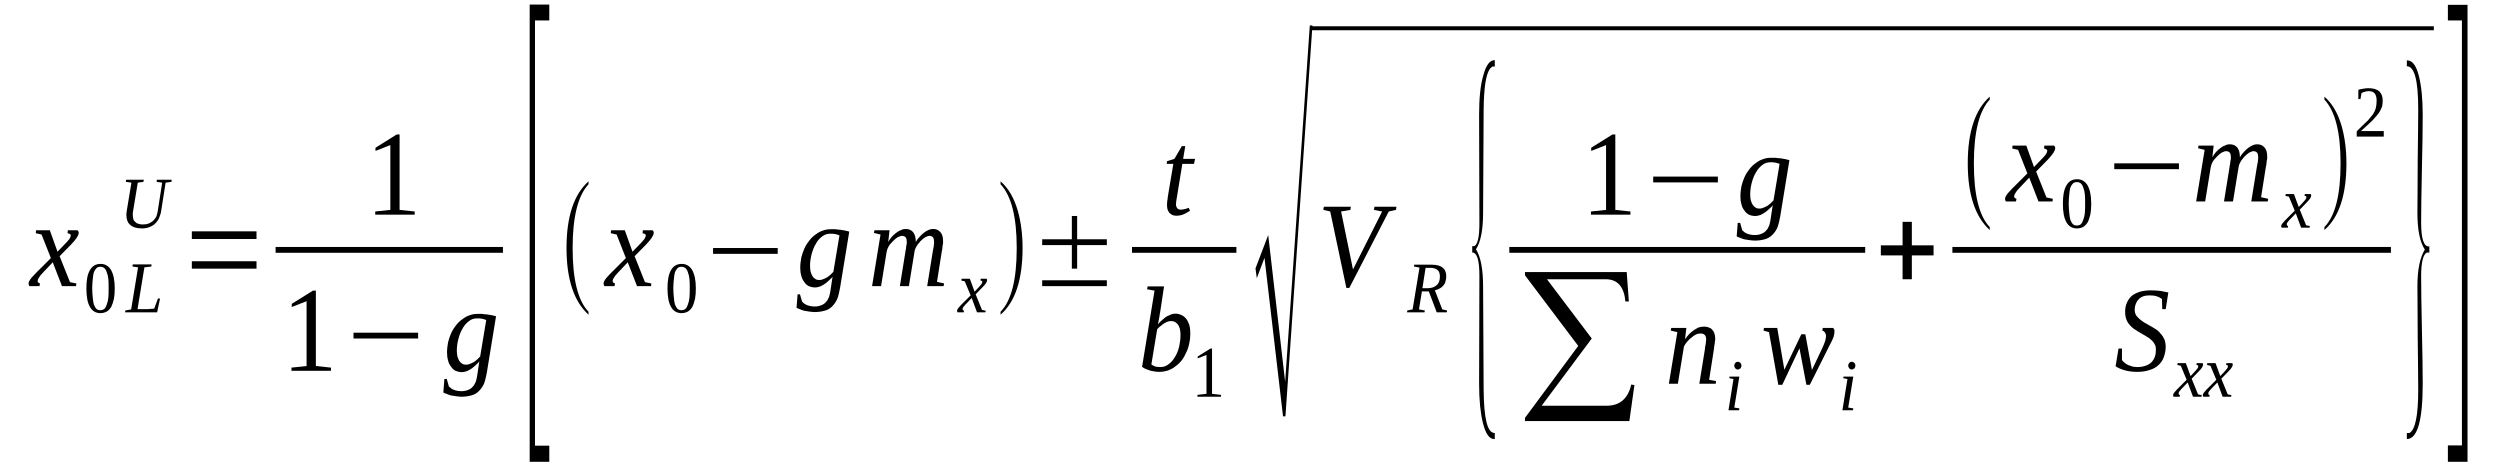 <?xml version='1.0' encoding='UTF-8'?>
<!-- This file was generated by dvisvgm 1.15.1 -->
<svg height='50pt' version='1.1' viewBox='0 -50 267 50' width='267pt' xmlns='http://www.w3.org/2000/svg' xmlns:xlink='http://www.w3.org/1999/xlink'>
<defs>
<clipPath id='clip1'>
<path clip-rule='evenodd' d='M0 -49.992H266.897V-0.028H0V-49.992'/>
</clipPath>
</defs>
<g id='page1'>
<g>
<path clip-path='url(#clip1)' d='M4.641 -20.941C4.527 -20.801 4.414 -20.687 4.328 -20.602C4.246 -20.488 4.188 -20.402 4.16 -20.348C4.102 -20.262 4.074 -20.207 4.047 -20.148C4.047 -20.094 4.02 -20.035 4.02 -19.98C4.02 -19.894 4.047 -19.867 4.102 -19.808C4.133 -19.781 4.188 -19.754 4.273 -19.727L4.215 -19.441H3.141C3.113 -19.473 3.113 -19.5 3.086 -19.555C3.055 -19.586 3.055 -19.64 3.055 -19.727C3.055 -19.781 3.055 -19.84 3.086 -19.894C3.113 -19.98 3.168 -20.066 3.227 -20.148C3.281 -20.234 3.367 -20.348 3.48 -20.461C3.566 -20.574 3.707 -20.687 3.848 -20.855L5.434 -22.437L4.441 -24.953L3.82 -25.094L3.848 -25.406H5.32L6.141 -23.117L6.875 -23.879C7.133 -24.133 7.301 -24.332 7.414 -24.473C7.5 -24.613 7.555 -24.754 7.555 -24.867C7.555 -24.898 7.555 -24.926 7.527 -24.953S7.473 -25.012 7.441 -25.012C7.414 -25.039 7.359 -25.039 7.328 -25.066C7.273 -25.066 7.246 -25.094 7.215 -25.094L7.246 -25.406H8.293C8.32 -25.348 8.348 -25.32 8.375 -25.293C8.406 -25.234 8.406 -25.18 8.406 -25.125C8.406 -24.867 8.152 -24.473 7.613 -23.906L6.367 -22.637L7.473 -19.867L8.152 -19.727L8.121 -19.441H6.621L5.633 -21.988L4.641 -20.941Z' fill-rule='evenodd'/>
<path clip-path='url(#clip1)' d='M12.254 -19.219C12.254 -18.793 12.227 -18.398 12.168 -18.086C12.086 -17.746 12 -17.465 11.887 -17.238C11.746 -17.012 11.602 -16.844 11.406 -16.73C11.207 -16.617 10.98 -16.558 10.727 -16.558C10.215 -16.558 9.848 -16.785 9.594 -17.238C9.34 -17.691 9.227 -18.34 9.227 -19.219C9.227 -20.066 9.34 -20.687 9.594 -21.137C9.848 -21.59 10.215 -21.816 10.754 -21.816C11.234 -21.816 11.602 -21.59 11.859 -21.168C12.113 -20.715 12.254 -20.066 12.254 -19.219ZM11.602 -19.219C11.602 -19.586 11.602 -19.894 11.574 -20.176C11.547 -20.461 11.488 -20.715 11.406 -20.914C11.348 -21.109 11.262 -21.25 11.148 -21.363C11.035 -21.449 10.895 -21.508 10.727 -21.508C10.527 -21.508 10.387 -21.449 10.301 -21.363C10.188 -21.25 10.102 -21.109 10.02 -20.914C9.961 -20.715 9.934 -20.461 9.906 -20.176C9.875 -19.894 9.848 -19.586 9.848 -19.219C9.848 -18.848 9.875 -18.512 9.906 -18.226C9.934 -17.945 9.961 -17.691 10.02 -17.492C10.102 -17.297 10.188 -17.125 10.301 -17.012C10.387 -16.93 10.527 -16.871 10.727 -16.871C10.895 -16.871 11.035 -16.93 11.148 -17.012C11.262 -17.125 11.348 -17.297 11.406 -17.492C11.488 -17.691 11.547 -17.945 11.574 -18.226C11.602 -18.512 11.602 -18.848 11.602 -19.219Z' fill-rule='evenodd'/>
<path clip-path='url(#clip1)' d='M16.16 -21.535L15.422 -21.449L14.688 -16.984H15.422C15.734 -16.984 15.961 -16.984 16.102 -17.012C16.273 -17.012 16.387 -17.039 16.469 -17.039L16.867 -18.113H17.094L16.781 -16.644H13.359L13.387 -16.844L14.008 -16.957L14.746 -21.449L14.148 -21.535L14.18 -21.762H16.188L16.16 -21.535Z' fill-rule='evenodd'/>
<path clip-path='url(#clip1)' d='M17.32 -30.492L16.727 -30.578L16.754 -30.805H18.34L18.309 -30.578L17.688 -30.492L17.207 -27.441C17.18 -27.215 17.094 -26.988 17.008 -26.762C16.922 -26.535 16.781 -26.34 16.613 -26.168C16.469 -26 16.246 -25.859 16.02 -25.773C15.793 -25.66 15.48 -25.605 15.168 -25.605C14.633 -25.605 14.207 -25.715 13.922 -25.973C13.641 -26.195 13.5 -26.562 13.5 -27.015C13.5 -27.074 13.5 -27.129 13.5 -27.215C13.527 -27.301 13.527 -27.355 13.527 -27.414L14.035 -30.492L13.441 -30.578L13.473 -30.805H15.367L15.309 -30.578L14.715 -30.492L14.207 -27.414C14.207 -27.355 14.18 -27.301 14.18 -27.215C14.18 -27.156 14.18 -27.101 14.18 -27.043C14.18 -26.875 14.207 -26.734 14.234 -26.621C14.262 -26.48 14.348 -26.394 14.434 -26.308C14.52 -26.226 14.602 -26.14 14.746 -26.113C14.887 -26.055 15.027 -26.027 15.227 -26.027C15.48 -26.027 15.707 -26.055 15.906 -26.14C16.074 -26.226 16.246 -26.308 16.387 -26.453C16.5 -26.562 16.613 -26.734 16.695 -26.875C16.754 -27.043 16.809 -27.215 16.84 -27.414L17.32 -30.492Z' fill-rule='evenodd'/>
<path clip-path='url(#clip1)' d='M20.488 -21.308V-22.098H27.395V-21.308H20.488ZM20.488 -24.473V-25.293H27.395V-24.473H20.488Z' fill-rule='evenodd'/>
<path clip-path='url(#clip1)' d='M42.676 -27.582L44.289 -27.414V-27.074H40.074V-27.414L41.688 -27.582V-34.504L40.102 -33.883V-34.222L42.363 -35.636H42.676V-27.582Z' fill-rule='evenodd'/>
<path clip-path='url(#clip1)' d='M29.434 -23.625H53.715V-23.003H29.434V-23.625Z' fill-rule='evenodd'/>
<path clip-path='url(#clip1)' d='M33.734 -10.91L35.348 -10.738V-10.398H31.129V-10.738L32.742 -10.91V-17.832L31.16 -17.211V-17.551L33.422 -18.961H33.734V-10.91Z' fill-rule='evenodd'/>
<path clip-path='url(#clip1)' d='M37.754 -13.848V-14.469H44.656V-13.848H37.754Z' fill-rule='evenodd'/>
<path clip-path='url(#clip1)' d='M49.781 -11.051C49.922 -11.051 50.062 -11.078 50.176 -11.133C50.316 -11.191 50.457 -11.246 50.602 -11.332C50.715 -11.418 50.855 -11.5 50.969 -11.613C51.082 -11.726 51.195 -11.84 51.281 -11.926L51.93 -15.824C51.844 -15.855 51.762 -15.883 51.676 -15.91C51.59 -15.937 51.535 -15.937 51.449 -15.969C51.395 -15.969 51.309 -15.969 51.223 -15.996C51.137 -15.996 51.055 -15.996 50.941 -15.996C50.629 -15.996 50.344 -15.91 50.09 -15.711C49.836 -15.515 49.582 -15.261 49.41 -14.922C49.215 -14.609 49.07 -14.242 48.961 -13.82C48.848 -13.394 48.789 -12.973 48.789 -12.547C48.789 -12.32 48.816 -12.125 48.848 -11.953C48.902 -11.758 48.961 -11.613 49.043 -11.473C49.129 -11.332 49.215 -11.246 49.355 -11.164C49.469 -11.078 49.609 -11.051 49.781 -11.051ZM51.195 -11.418C51.137 -11.305 51.023 -11.191 50.883 -11.078C50.742 -10.937 50.602 -10.824 50.43 -10.683C50.262 -10.57 50.09 -10.457 49.895 -10.371C49.723 -10.316 49.523 -10.258 49.328 -10.258C49.07 -10.258 48.848 -10.316 48.648 -10.398C48.449 -10.511 48.281 -10.652 48.168 -10.851C48.023 -11.019 47.91 -11.246 47.855 -11.5C47.77 -11.785 47.742 -12.066 47.742 -12.379C47.742 -12.746 47.797 -13.113 47.855 -13.453C47.941 -13.789 48.055 -14.129 48.195 -14.441C48.336 -14.75 48.508 -15.008 48.703 -15.261C48.902 -15.515 49.129 -15.742 49.383 -15.91C49.637 -16.109 49.895 -16.25 50.176 -16.336C50.457 -16.449 50.742 -16.476 51.055 -16.476C51.195 -16.476 51.336 -16.476 51.508 -16.476C51.676 -16.449 51.844 -16.418 52.016 -16.418C52.184 -16.39 52.355 -16.363 52.523 -16.336C52.695 -16.305 52.836 -16.25 52.977 -16.223L51.988 -10.172C51.902 -9.722 51.816 -9.324 51.676 -8.988C51.535 -8.676 51.336 -8.422 51.137 -8.222C50.91 -7.996 50.656 -7.855 50.344 -7.773C50.035 -7.687 49.695 -7.629 49.297 -7.629C49.07 -7.629 48.875 -7.66 48.676 -7.687C48.477 -7.715 48.309 -7.742 48.137 -7.773C47.969 -7.828 47.797 -7.883 47.684 -7.941C47.543 -7.996 47.43 -8.027 47.348 -8.082L47.461 -9.523H47.715L47.941 -8.73C48.082 -8.59 48.25 -8.449 48.477 -8.363C48.703 -8.281 48.961 -8.222 49.297 -8.222C49.582 -8.222 49.809 -8.281 50.008 -8.363C50.234 -8.449 50.375 -8.562 50.516 -8.73C50.656 -8.875 50.742 -9.07 50.828 -9.269C50.883 -9.469 50.941 -9.691 50.969 -9.918L51.195 -11.418Z' fill-rule='evenodd'/>
<path clip-path='url(#clip1)' d='M56.57 -0.68V-49.512H58.664V-47.816H57.137V-2.402H58.664V-0.68H56.57Z' fill-rule='evenodd'/>
<path clip-path='url(#clip1)' d='M62.855 -16.703V-16.39C61.297 -17.805 60.504 -20.176 60.504 -23.512C60.504 -26.875 61.297 -29.25 62.855 -30.633V-30.324C61.723 -29.109 61.156 -26.82 61.156 -23.512C61.156 -20.148 61.723 -17.887 62.855 -16.703Z' fill-rule='evenodd'/>
<path clip-path='url(#clip1)' d='M66.051 -20.941C65.938 -20.801 65.824 -20.687 65.742 -20.601C65.656 -20.488 65.598 -20.402 65.57 -20.348C65.516 -20.262 65.484 -20.207 65.457 -20.148C65.457 -20.094 65.43 -20.035 65.43 -19.98C65.43 -19.894 65.457 -19.867 65.516 -19.808C65.543 -19.781 65.598 -19.754 65.684 -19.726L65.629 -19.441H64.551C64.523 -19.473 64.523 -19.5 64.496 -19.555C64.469 -19.586 64.469 -19.64 64.469 -19.726C64.469 -19.781 64.469 -19.84 64.496 -19.894C64.523 -19.98 64.582 -20.066 64.637 -20.148C64.695 -20.234 64.777 -20.348 64.891 -20.461C64.977 -20.574 65.117 -20.687 65.262 -20.855L66.844 -22.437L65.856 -24.953L65.231 -25.094L65.262 -25.406H66.731L67.551 -23.117L68.289 -23.879C68.543 -24.133 68.711 -24.332 68.824 -24.473C68.91 -24.613 68.969 -24.754 68.969 -24.867C68.969 -24.898 68.969 -24.926 68.938 -24.953C68.91 -24.98 68.883 -25.012 68.856 -25.012C68.824 -25.039 68.769 -25.039 68.742 -25.066C68.684 -25.066 68.656 -25.094 68.629 -25.094L68.656 -25.406H69.703C69.731 -25.348 69.758 -25.32 69.789 -25.293C69.816 -25.234 69.816 -25.18 69.816 -25.125C69.816 -24.867 69.562 -24.473 69.023 -23.906L67.777 -22.637L68.883 -19.867L69.562 -19.726L69.531 -19.441H68.035L67.043 -21.988L66.051 -20.941Z' fill-rule='evenodd'/>
<path clip-path='url(#clip1)' d='M74.316 -19.219C74.316 -18.793 74.289 -18.398 74.231 -18.086C74.144 -17.746 74.062 -17.465 73.949 -17.238C73.805 -17.012 73.664 -16.844 73.469 -16.73C73.269 -16.617 73.043 -16.558 72.789 -16.558C72.277 -16.558 71.91 -16.785 71.656 -17.238C71.402 -17.691 71.289 -18.34 71.289 -19.219C71.289 -20.066 71.402 -20.687 71.656 -21.137C71.91 -21.59 72.277 -21.816 72.816 -21.816C73.297 -21.816 73.664 -21.59 73.918 -21.168C74.176 -20.715 74.316 -20.066 74.316 -19.219ZM73.664 -19.219C73.664 -19.586 73.664 -19.894 73.637 -20.176C73.609 -20.461 73.551 -20.715 73.469 -20.914C73.41 -21.109 73.324 -21.25 73.211 -21.363C73.098 -21.449 72.957 -21.508 72.789 -21.508C72.59 -21.508 72.449 -21.449 72.363 -21.363C72.25 -21.25 72.164 -21.109 72.082 -20.914C72.023 -20.715 71.996 -20.461 71.969 -20.176C71.938 -19.894 71.91 -19.586 71.91 -19.219C71.91 -18.848 71.938 -18.512 71.969 -18.226C71.996 -17.945 72.023 -17.691 72.082 -17.492C72.164 -17.297 72.25 -17.125 72.363 -17.012C72.449 -16.93 72.59 -16.871 72.789 -16.871C72.957 -16.871 73.098 -16.93 73.211 -17.012C73.324 -17.125 73.41 -17.297 73.469 -17.492C73.551 -17.691 73.609 -17.945 73.637 -18.226C73.664 -18.512 73.664 -18.848 73.664 -19.219Z' fill-rule='evenodd'/>
<path clip-path='url(#clip1)' d='M76.156 -22.89V-23.512H83.059V-22.89H76.156Z' fill-rule='evenodd'/>
<path clip-path='url(#clip1)' d='M87.504 -20.094C87.644 -20.094 87.785 -20.121 87.898 -20.176C88.043 -20.234 88.184 -20.289 88.324 -20.375C88.438 -20.461 88.578 -20.547 88.691 -20.656C88.805 -20.769 88.918 -20.883 89.004 -20.969L89.656 -24.867C89.57 -24.898 89.484 -24.926 89.398 -24.953C89.316 -24.98 89.258 -24.98 89.172 -25.012C89.117 -25.012 89.031 -25.012 88.945 -25.039C88.863 -25.039 88.777 -25.039 88.664 -25.039C88.352 -25.039 88.07 -24.953 87.816 -24.754C87.559 -24.558 87.305 -24.305 87.137 -23.965C86.938 -23.652 86.797 -23.285 86.684 -22.863C86.57 -22.437 86.512 -22.015 86.512 -21.59C86.512 -21.363 86.543 -21.168 86.57 -20.996C86.625 -20.801 86.684 -20.656 86.769 -20.515C86.852 -20.375 86.938 -20.289 87.078 -20.207C87.191 -20.121 87.332 -20.094 87.504 -20.094ZM88.918 -20.461C88.863 -20.348 88.75 -20.234 88.606 -20.121C88.465 -19.98 88.324 -19.867 88.156 -19.726C87.984 -19.613 87.816 -19.5 87.617 -19.414C87.445 -19.359 87.25 -19.301 87.051 -19.301C86.797 -19.301 86.57 -19.359 86.371 -19.441C86.172 -19.555 86.004 -19.699 85.891 -19.894C85.75 -20.066 85.637 -20.289 85.578 -20.547C85.496 -20.828 85.465 -21.109 85.465 -21.422C85.465 -21.789 85.523 -22.156 85.578 -22.496C85.664 -22.836 85.777 -23.172 85.918 -23.484C86.059 -23.797 86.231 -24.051 86.43 -24.305C86.625 -24.558 86.852 -24.785 87.106 -24.953C87.363 -25.152 87.617 -25.293 87.898 -25.379C88.184 -25.492 88.465 -25.519 88.777 -25.519C88.918 -25.519 89.059 -25.519 89.231 -25.519C89.398 -25.492 89.57 -25.461 89.738 -25.461C89.91 -25.433 90.078 -25.406 90.25 -25.379C90.418 -25.348 90.559 -25.293 90.703 -25.265L89.711 -19.219C89.625 -18.765 89.543 -18.367 89.398 -18.031C89.258 -17.719 89.059 -17.465 88.863 -17.265C88.637 -17.039 88.383 -16.898 88.07 -16.816C87.758 -16.73 87.418 -16.672 87.023 -16.672C86.797 -16.672 86.598 -16.703 86.398 -16.73C86.203 -16.758 86.031 -16.785 85.863 -16.816C85.691 -16.871 85.523 -16.93 85.41 -16.984C85.269 -17.039 85.156 -17.07 85.07 -17.125L85.184 -18.566H85.438L85.664 -17.777C85.805 -17.633 85.977 -17.492 86.203 -17.41C86.43 -17.324 86.684 -17.265 87.023 -17.265C87.305 -17.265 87.531 -17.324 87.731 -17.41C87.957 -17.492 88.098 -17.605 88.238 -17.777C88.383 -17.918 88.465 -18.113 88.551 -18.312C88.606 -18.512 88.664 -18.738 88.691 -18.961L88.918 -20.461Z' fill-rule='evenodd'/>
<path clip-path='url(#clip1)' d='M97.805 -24.164C97.918 -24.359 98.059 -24.558 98.231 -24.726C98.371 -24.898 98.539 -25.039 98.684 -25.152C98.852 -25.293 99.023 -25.379 99.164 -25.433C99.332 -25.519 99.504 -25.547 99.672 -25.547C99.984 -25.547 100.238 -25.433 100.437 -25.207C100.637 -24.98 100.719 -24.672 100.719 -24.246C100.719 -24.164 100.719 -24.105 100.719 -24.019C100.691 -23.906 100.691 -23.824 100.664 -23.711C100.664 -23.625 100.637 -23.512 100.637 -23.398C100.605 -23.316 100.605 -23.203 100.578 -23.117L100.07 -19.894L100.832 -19.726L100.777 -19.441H99.023L99.617 -23.117C99.644 -23.23 99.644 -23.316 99.672 -23.426C99.699 -23.512 99.699 -23.625 99.731 -23.711C99.731 -23.824 99.731 -23.906 99.758 -23.992C99.758 -24.051 99.758 -24.133 99.758 -24.191C99.758 -24.359 99.731 -24.531 99.644 -24.644C99.559 -24.754 99.418 -24.812 99.25 -24.812C99.164 -24.812 99.078 -24.785 98.965 -24.726C98.852 -24.699 98.738 -24.613 98.625 -24.531C98.512 -24.445 98.398 -24.332 98.285 -24.219C98.199 -24.105 98.086 -23.992 98.004 -23.879C97.918 -23.738 97.832 -23.625 97.777 -23.484C97.719 -23.344 97.664 -23.203 97.664 -23.09L97.07 -19.441H96.106L96.699 -23.117C96.699 -23.23 96.731 -23.316 96.758 -23.426C96.758 -23.512 96.785 -23.625 96.785 -23.711C96.812 -23.824 96.812 -23.906 96.844 -23.992C96.844 -24.051 96.844 -24.133 96.844 -24.191C96.844 -24.359 96.812 -24.531 96.731 -24.644C96.644 -24.754 96.504 -24.812 96.305 -24.812C96.219 -24.812 96.137 -24.785 96.023 -24.726C95.91 -24.699 95.797 -24.613 95.684 -24.531C95.57 -24.445 95.457 -24.332 95.344 -24.219C95.231 -24.105 95.144 -23.992 95.031 -23.879C94.945 -23.738 94.863 -23.625 94.805 -23.484C94.75 -23.344 94.719 -23.203 94.691 -23.09L94.098 -19.441H93.137L94.039 -24.953L93.332 -25.125L93.391 -25.406H95.004L94.863 -24.164C94.977 -24.359 95.117 -24.558 95.258 -24.726C95.426 -24.898 95.57 -25.039 95.738 -25.152C95.91 -25.293 96.078 -25.379 96.25 -25.433C96.391 -25.519 96.559 -25.547 96.731 -25.547C97.07 -25.547 97.324 -25.433 97.523 -25.207C97.719 -24.953 97.805 -24.613 97.805 -24.164Z' fill-rule='evenodd'/>
<path clip-path='url(#clip1)' d='M103.184 -17.551C103.098 -17.465 103.039 -17.406 102.984 -17.324C102.926 -17.265 102.898 -17.238 102.871 -17.183C102.844 -17.125 102.812 -17.098 102.812 -17.07C102.812 -17.039 102.812 -16.984 102.812 -16.957C102.812 -16.93 102.812 -16.898 102.844 -16.871C102.871 -16.844 102.898 -16.844 102.957 -16.816L102.926 -16.644H102.277C102.246 -16.644 102.246 -16.672 102.246 -16.703C102.219 -16.73 102.219 -16.758 102.219 -16.816C102.219 -16.844 102.219 -16.871 102.246 -16.93C102.246 -16.957 102.277 -17.012 102.332 -17.07C102.359 -17.125 102.418 -17.183 102.473 -17.238C102.531 -17.324 102.617 -17.406 102.699 -17.492L103.664 -18.453L103.039 -19.953L102.672 -20.035L102.699 -20.234H103.578L104.086 -18.848L104.512 -19.301C104.652 -19.473 104.766 -19.586 104.824 -19.668C104.879 -19.754 104.906 -19.84 104.906 -19.894C104.906 -19.922 104.906 -19.953 104.906 -19.953C104.879 -19.98 104.879 -19.98 104.852 -20.008C104.824 -20.008 104.793 -20.008 104.766 -20.035C104.766 -20.035 104.738 -20.035 104.711 -20.035L104.738 -20.234H105.359C105.391 -20.207 105.391 -20.176 105.418 -20.148C105.418 -20.121 105.418 -20.094 105.418 -20.066C105.418 -19.894 105.277 -19.668 104.937 -19.328L104.199 -18.566L104.879 -16.898L105.277 -16.816L105.246 -16.644H104.344L103.777 -18.172L103.184 -17.551Z' fill-rule='evenodd'/>
<path clip-path='url(#clip1)' d='M106.859 -16.703C108.02 -17.887 108.586 -20.148 108.586 -23.512C108.586 -26.82 108.02 -29.078 106.859 -30.324V-30.633C107.711 -29.898 108.332 -28.824 108.73 -27.383C109.039 -26.254 109.211 -24.953 109.211 -23.512C109.211 -20.121 108.418 -17.746 106.859 -16.39V-16.703Z' fill-rule='evenodd'/>
<path clip-path='url(#clip1)' d='M111.305 -19.441V-20.066H118.211V-19.441H111.305ZM114.473 -21.308V-23.824H111.305V-24.445H114.473V-26.933H115.039V-24.445H118.211V-23.824H115.039V-21.308H114.473Z' fill-rule='evenodd'/>
<path clip-path='url(#clip1)' d='M125.594 -28.176C125.594 -28.004 125.652 -27.863 125.738 -27.75C125.82 -27.668 125.934 -27.609 126.078 -27.609C126.246 -27.609 126.387 -27.637 126.531 -27.668C126.672 -27.695 126.813 -27.75 126.953 -27.808L127.094 -27.496C126.898 -27.355 126.672 -27.242 126.445 -27.129C126.191 -27.015 125.934 -26.961 125.625 -26.961C125.453 -26.961 125.312 -26.988 125.199 -27.043C125.086 -27.101 124.973 -27.187 124.887 -27.269C124.805 -27.383 124.746 -27.496 124.691 -27.637C124.66 -27.781 124.633 -27.949 124.633 -28.117C124.633 -28.23 124.66 -28.375 124.66 -28.515C124.691 -28.683 124.719 -28.824 124.719 -28.965L125.312 -32.5H124.605L124.633 -32.781L125.426 -33.035L126.219 -34.39H126.586L126.359 -33.035H127.633L127.52 -32.5H126.273L125.707 -29.023C125.68 -28.851 125.652 -28.683 125.625 -28.543C125.625 -28.402 125.594 -28.289 125.594 -28.176Z' fill-rule='evenodd'/>
<path clip-path='url(#clip1)' d='M120.898 -23.625H132.047V-23.003H120.898V-23.625Z' fill-rule='evenodd'/>
<path clip-path='url(#clip1)' d='M123.305 -18.961L122.512 -19.105L122.566 -19.414H124.32L123.898 -16.617C123.867 -16.531 123.867 -16.418 123.84 -16.305C123.84 -16.191 123.812 -16.109 123.785 -15.996C123.758 -15.883 123.758 -15.769 123.727 -15.656C123.699 -15.543 123.672 -15.457 123.672 -15.375C123.812 -15.543 123.953 -15.683 124.125 -15.824C124.266 -15.969 124.434 -16.078 124.578 -16.191C124.746 -16.277 124.918 -16.363 125.059 -16.418C125.227 -16.476 125.367 -16.504 125.539 -16.504C125.766 -16.504 125.965 -16.449 126.16 -16.363C126.359 -16.277 126.531 -16.137 126.672 -15.969C126.812 -15.797 126.926 -15.57 127.012 -15.316C127.094 -15.035 127.125 -14.75 127.125 -14.383C127.125 -14.047 127.094 -13.68 127.012 -13.34C126.953 -13 126.84 -12.66 126.699 -12.379C126.559 -12.066 126.418 -11.785 126.219 -11.531C126.02 -11.277 125.793 -11.051 125.539 -10.879C125.312 -10.683 125.031 -10.543 124.746 -10.43C124.465 -10.344 124.152 -10.285 123.84 -10.285C123.699 -10.285 123.531 -10.285 123.387 -10.316C123.219 -10.344 123.047 -10.371 122.906 -10.398C122.738 -10.457 122.566 -10.511 122.426 -10.57C122.258 -10.625 122.113 -10.711 121.973 -10.824L123.305 -18.961ZM122.965 -11.078C123.078 -10.992 123.219 -10.91 123.387 -10.851C123.531 -10.824 123.699 -10.797 123.898 -10.797C124.238 -10.797 124.52 -10.879 124.773 -11.078C125.059 -11.277 125.285 -11.531 125.48 -11.871C125.68 -12.18 125.82 -12.547 125.934 -12.973C126.02 -13.367 126.078 -13.789 126.078 -14.242C126.078 -14.695 125.992 -15.062 125.82 -15.316C125.625 -15.57 125.398 -15.711 125.086 -15.711C124.973 -15.711 124.832 -15.683 124.719 -15.656C124.578 -15.598 124.465 -15.543 124.32 -15.457C124.207 -15.375 124.066 -15.289 123.953 -15.176C123.812 -15.09 123.699 -14.949 123.586 -14.836L122.965 -11.078Z' fill-rule='evenodd'/>
<path clip-path='url(#clip1)' d='M129.445 -7.941L130.406 -7.828V-7.629H127.887V-7.828L128.852 -7.941V-12.094L127.914 -11.726V-11.926L129.273 -12.773H129.445V-7.941Z' fill-rule='evenodd'/>
<path clip-path='url(#clip1)' d='M137.027 -5.539L135.047 -22.465L134.227 -20.289L134.086 -21.336L135.445 -24.898L137.254 -9.211L139.887 -47.277H140.168L137.285 -5.539H137.027Z' fill-rule='evenodd'/>
<path clip-path='url(#clip1)' d='M140.059 -47.194H259.933V-46.77H140.059V-47.194Z' fill-rule='evenodd'/>
<path clip-path='url(#clip1)' d='M149.141 -27.922L149.086 -27.582L148.32 -27.414L144.105 -19.246H143.793L142.066 -27.414L141.332 -27.582L141.387 -27.922H144.273L144.219 -27.582L143.227 -27.414L144.5 -21.223L147.613 -27.414L146.734 -27.582L146.793 -27.922H149.141Z' fill-rule='evenodd'/>
<path clip-path='url(#clip1)' d='M151.859 -18.879L151.547 -16.957L152.168 -16.844L152.141 -16.644H150.273L150.301 -16.844L150.867 -16.957L151.602 -21.422L151.008 -21.535L151.035 -21.73H152.906C153.188 -21.73 153.414 -21.703 153.613 -21.648C153.809 -21.59 153.98 -21.508 154.094 -21.394C154.234 -21.281 154.32 -21.168 154.375 -20.996C154.434 -20.855 154.461 -20.687 154.461 -20.488C154.461 -20.289 154.434 -20.094 154.375 -19.953C154.348 -19.781 154.262 -19.64 154.148 -19.5C154.035 -19.387 153.922 -19.273 153.754 -19.187C153.613 -19.105 153.441 -19.047 153.246 -18.992L154.035 -16.957L154.547 -16.844L154.52 -16.644H153.441L152.594 -18.879H151.859ZM152.453 -19.219C152.648 -19.219 152.848 -19.246 153.02 -19.301C153.188 -19.359 153.328 -19.441 153.441 -19.555C153.555 -19.64 153.641 -19.781 153.699 -19.922C153.754 -20.094 153.781 -20.262 153.781 -20.488C153.781 -20.769 153.699 -21.027 153.527 -21.168C153.359 -21.308 153.102 -21.394 152.793 -21.394H152.254L151.914 -19.219H152.453Z' fill-rule='evenodd'/>
<path clip-path='url(#clip1)' d='M159.641 -3.109H159.582C159.047 -3.109 158.648 -3.703 158.367 -4.859C158.113 -5.879 157.969 -7.262 157.969 -9.015L158 -20.574C158 -22.211 157.746 -23.031 157.234 -23.031V-23.711H157.461C157.828 -23.906 158 -24.726 158 -26.168L157.969 -37.754C157.969 -39.535 158.113 -40.922 158.422 -41.965C158.707 -43.039 159.102 -43.578 159.641 -43.578V-42.898H159.387L159.16 -42.699C158.707 -42.137 158.48 -40.695 158.453 -38.32L158.395 -27.301C158.395 -25.461 158.141 -24.164 157.633 -23.371C158.141 -22.578 158.395 -21.25 158.395 -19.387L158.453 -8.394C158.48 -5.312 158.848 -3.758 159.613 -3.758C159.641 -3.758 159.641 -3.758 159.641 -3.758V-3.109Z' fill-rule='evenodd'/>
<path clip-path='url(#clip1)' d='M172.516 -27.582L174.129 -27.414V-27.074H169.914V-27.414L171.527 -27.582V-34.504L169.941 -33.883V-34.222L172.207 -35.636H172.516V-27.582Z' fill-rule='evenodd'/>
<path clip-path='url(#clip1)' d='M176.562 -30.519V-31.14H183.469V-30.519H176.562Z' fill-rule='evenodd'/>
<path clip-path='url(#clip1)' d='M187.91 -27.723C188.055 -27.723 188.195 -27.75 188.309 -27.808C188.449 -27.863 188.59 -27.922 188.734 -28.004C188.848 -28.09 188.988 -28.176 189.102 -28.289C189.215 -28.402 189.328 -28.515 189.41 -28.598L190.062 -32.5C189.977 -32.527 189.895 -32.554 189.809 -32.582C189.723 -32.613 189.668 -32.613 189.582 -32.64C189.523 -32.64 189.441 -32.64 189.355 -32.668C189.27 -32.668 189.184 -32.668 189.074 -32.668C188.762 -32.668 188.477 -32.582 188.223 -32.386C187.969 -32.187 187.715 -31.933 187.543 -31.594C187.348 -31.285 187.203 -30.918 187.09 -30.492C186.977 -30.07 186.922 -29.644 186.922 -29.223C186.922 -28.996 186.949 -28.797 186.977 -28.629C187.035 -28.43 187.09 -28.289 187.176 -28.148C187.262 -28.004 187.348 -27.922 187.488 -27.836C187.602 -27.75 187.742 -27.723 187.91 -27.723ZM189.328 -28.09C189.27 -27.976 189.156 -27.863 189.016 -27.75C188.875 -27.609 188.734 -27.496 188.562 -27.355C188.395 -27.242 188.223 -27.129 188.023 -27.043C187.855 -26.988 187.656 -26.933 187.461 -26.933C187.203 -26.933 186.977 -26.988 186.781 -27.074C186.582 -27.187 186.414 -27.328 186.301 -27.523C186.156 -27.695 186.043 -27.922 185.988 -28.176C185.902 -28.457 185.875 -28.742 185.875 -29.051C185.875 -29.418 185.93 -29.785 185.988 -30.125C186.074 -30.465 186.187 -30.805 186.328 -31.113C186.469 -31.426 186.637 -31.68 186.836 -31.933C187.035 -32.187 187.262 -32.414 187.516 -32.582C187.77 -32.781 188.023 -32.922 188.309 -33.008C188.59 -33.121 188.875 -33.148 189.184 -33.148C189.328 -33.148 189.469 -33.148 189.637 -33.148C189.809 -33.121 189.977 -33.094 190.148 -33.094C190.316 -33.062 190.488 -33.035 190.656 -33.008C190.828 -32.98 190.969 -32.922 191.109 -32.894L190.121 -26.848C190.035 -26.394 189.949 -26 189.809 -25.66C189.668 -25.348 189.469 -25.094 189.27 -24.898C189.043 -24.672 188.789 -24.531 188.477 -24.445C188.168 -24.359 187.828 -24.305 187.43 -24.305C187.203 -24.305 187.008 -24.332 186.809 -24.359C186.609 -24.387 186.441 -24.418 186.27 -24.445C186.102 -24.5 185.93 -24.558 185.816 -24.613C185.676 -24.672 185.562 -24.699 185.477 -24.754L185.59 -26.195H185.848L186.074 -25.406C186.215 -25.265 186.383 -25.125 186.609 -25.039C186.836 -24.953 187.09 -24.898 187.43 -24.898C187.715 -24.898 187.941 -24.953 188.137 -25.039C188.363 -25.125 188.508 -25.234 188.648 -25.406C188.789 -25.547 188.875 -25.746 188.961 -25.941C189.016 -26.14 189.074 -26.367 189.102 -26.594L189.328 -28.09Z' fill-rule='evenodd'/>
<path clip-path='url(#clip1)' d='M161.195 -23.625H199.203V-23.003H161.195V-23.625Z' fill-rule='evenodd'/>
<path clip-path='url(#clip1)' d='M174.016 -5.031H162.867V-5.371L168.555 -13.055L162.867 -20.601V-20.941H173.734L173.961 -17.805H173.594C173.449 -19.387 172.742 -20.176 171.496 -20.176H165.215L170 -13.848L164.648 -6.668H171.582C172.969 -6.668 173.875 -7.402 174.215 -8.93L174.555 -8.875L174.016 -5.031Z' fill-rule='evenodd'/>
<path clip-path='url(#clip1)' d='M182.223 -13.734C182.223 -13.934 182.168 -14.101 182.082 -14.215C181.969 -14.328 181.828 -14.383 181.629 -14.383C181.461 -14.383 181.289 -14.355 181.121 -14.269C180.949 -14.187 180.781 -14.074 180.641 -13.934C180.469 -13.82 180.328 -13.648 180.188 -13.508C180.043 -13.34 179.93 -13.168 179.848 -13L179.195 -9.015H178.234L179.141 -14.527L178.43 -14.695L178.488 -14.976H180.102L179.961 -13.762C180.102 -13.961 180.242 -14.16 180.414 -14.328C180.582 -14.496 180.754 -14.64 180.922 -14.75C181.09 -14.863 181.262 -14.949 181.43 -15.035C181.629 -15.09 181.801 -15.117 181.996 -15.117C182.168 -15.117 182.336 -15.09 182.477 -15.035C182.621 -14.976 182.762 -14.922 182.848 -14.808C182.961 -14.695 183.043 -14.555 183.102 -14.383C183.156 -14.215 183.188 -14.015 183.188 -13.789C183.188 -13.734 183.188 -13.68 183.156 -13.566C183.156 -13.48 183.129 -13.394 183.129 -13.308C183.102 -13.199 183.102 -13.086 183.074 -12.973C183.074 -12.887 183.043 -12.773 183.043 -12.687L182.535 -9.437L183.27 -9.297L183.242 -9.015H181.488L182.082 -12.687C182.082 -12.801 182.109 -12.887 182.109 -13C182.141 -13.086 182.168 -13.199 182.168 -13.281C182.195 -13.367 182.195 -13.48 182.195 -13.535C182.195 -13.621 182.223 -13.707 182.223 -13.734Z' fill-rule='evenodd'/>
<path clip-path='url(#clip1)' d='M185.223 -6.472L185.762 -6.387L185.734 -6.187H184.602L185.137 -9.523L184.687 -9.609L184.715 -9.777H185.762L185.223 -6.472ZM185.988 -10.965C185.988 -10.91 185.961 -10.851 185.961 -10.797C185.93 -10.738 185.902 -10.711 185.875 -10.652C185.816 -10.625 185.789 -10.598 185.734 -10.57C185.703 -10.539 185.648 -10.539 185.59 -10.539C185.535 -10.539 185.508 -10.539 185.449 -10.57C185.395 -10.598 185.363 -10.625 185.336 -10.652C185.309 -10.711 185.281 -10.738 185.25 -10.797C185.223 -10.851 185.223 -10.91 185.223 -10.965S185.223 -11.051 185.25 -11.105C185.281 -11.164 185.309 -11.219 185.336 -11.246C185.363 -11.277 185.395 -11.305 185.449 -11.332C185.508 -11.359 185.535 -11.359 185.59 -11.359C185.648 -11.359 185.703 -11.359 185.734 -11.332C185.789 -11.305 185.816 -11.277 185.875 -11.246C185.902 -11.219 185.93 -11.164 185.961 -11.105C185.961 -11.051 185.988 -11.019 185.988 -10.965Z' fill-rule='evenodd'/>
<path clip-path='url(#clip1)' d='M193.289 -8.902H192.922L192.184 -12.801L190.348 -8.902H189.922L188.93 -14.527L188.336 -14.695L188.395 -14.976H189.809L190.57 -10.512L192.383 -14.301H192.809L193.516 -10.484L194.676 -12.941C194.789 -13.199 194.875 -13.422 194.93 -13.594C194.988 -13.789 195.016 -13.961 195.016 -14.129C195.016 -14.301 194.957 -14.414 194.902 -14.496C194.816 -14.609 194.73 -14.668 194.617 -14.695L194.676 -14.976H195.781C195.809 -14.949 195.836 -14.894 195.895 -14.808C195.922 -14.75 195.922 -14.668 195.922 -14.582C195.922 -14.441 195.895 -14.269 195.836 -14.047C195.75 -13.82 195.637 -13.535 195.441 -13.199L193.289 -8.902Z' fill-rule='evenodd'/>
<path clip-path='url(#clip1)' d='M197.391 -6.472L197.93 -6.387L197.902 -6.187H196.77L197.309 -9.523L196.855 -9.609L196.883 -9.777H197.93L197.391 -6.472ZM198.156 -10.965C198.156 -10.91 198.129 -10.851 198.129 -10.797C198.102 -10.738 198.07 -10.711 198.043 -10.652C197.988 -10.625 197.957 -10.598 197.902 -10.57C197.875 -10.539 197.816 -10.539 197.762 -10.539C197.703 -10.539 197.676 -10.539 197.617 -10.57C197.562 -10.598 197.535 -10.625 197.504 -10.652C197.477 -10.711 197.449 -10.738 197.422 -10.797C197.391 -10.851 197.391 -10.91 197.391 -10.965S197.391 -11.051 197.422 -11.105C197.449 -11.164 197.477 -11.219 197.504 -11.246C197.535 -11.277 197.562 -11.305 197.617 -11.332C197.676 -11.359 197.703 -11.359 197.762 -11.359C197.816 -11.359 197.875 -11.359 197.902 -11.332C197.957 -11.305 197.988 -11.277 198.043 -11.246C198.07 -11.219 198.102 -11.164 198.129 -11.105C198.129 -11.051 198.156 -11.019 198.156 -10.965Z' fill-rule='evenodd'/>
<path clip-path='url(#clip1)' d='M203.195 -20.176V-22.723H200.875V-23.797H203.195V-26.308H204.184V-23.797H206.504V-22.723H204.184V-20.176H203.195Z' fill-rule='evenodd'/>
<path clip-path='url(#clip1)' d='M212.504 -25.746V-25.433C210.949 -26.848 210.156 -29.223 210.156 -32.554C210.156 -35.918 210.949 -38.293 212.504 -39.676V-39.367C211.371 -38.152 210.809 -35.863 210.809 -32.554C210.809 -29.191 211.371 -26.933 212.504 -25.746Z' fill-rule='evenodd'/>
<path clip-path='url(#clip1)' d='M215.73 -29.984C215.617 -29.844 215.504 -29.73 215.418 -29.644C215.336 -29.531 215.277 -29.445 215.25 -29.39C215.191 -29.305 215.164 -29.25 215.137 -29.191C215.137 -29.137 215.109 -29.078 215.109 -29.023C215.109 -28.937 215.137 -28.91 215.191 -28.851C215.223 -28.824 215.277 -28.797 215.363 -28.769L215.305 -28.484H214.23C214.203 -28.515 214.203 -28.543 214.176 -28.598C214.145 -28.629 214.145 -28.683 214.145 -28.769C214.145 -28.824 214.145 -28.883 214.176 -28.937C214.203 -29.023 214.258 -29.109 214.316 -29.191C214.371 -29.277 214.457 -29.39 214.57 -29.504C214.656 -29.617 214.797 -29.73 214.938 -29.898L216.523 -31.48L215.531 -33.996L214.91 -34.137L214.938 -34.449H216.41L217.23 -32.16L217.965 -32.922C218.223 -33.176 218.391 -33.375 218.504 -33.516C218.59 -33.656 218.645 -33.801 218.645 -33.91C218.645 -33.941 218.645 -33.969 218.617 -33.996C218.59 -34.023 218.563 -34.054 218.531 -34.054C218.504 -34.082 218.449 -34.082 218.418 -34.109C218.363 -34.109 218.336 -34.137 218.305 -34.137L218.336 -34.449H219.383C219.41 -34.391 219.437 -34.363 219.465 -34.336C219.496 -34.281 219.496 -34.222 219.496 -34.168C219.496 -33.91 219.238 -33.516 218.703 -32.949L217.457 -31.68L218.563 -28.91L219.238 -28.769L219.211 -28.484H217.711L216.723 -31.031L215.73 -29.984Z' fill-rule='evenodd'/>
<path clip-path='url(#clip1)' d='M223.344 -28.262C223.344 -27.836 223.316 -27.441 223.258 -27.129C223.172 -26.789 223.09 -26.508 222.977 -26.281C222.836 -26.055 222.691 -25.887 222.496 -25.773C222.297 -25.66 222.07 -25.605 221.816 -25.605C221.305 -25.605 220.938 -25.828 220.684 -26.281C220.43 -26.734 220.316 -27.383 220.316 -28.262C220.316 -29.109 220.43 -29.73 220.684 -30.183C220.938 -30.633 221.305 -30.859 221.844 -30.859C222.324 -30.859 222.691 -30.633 222.949 -30.211C223.203 -29.758 223.344 -29.109 223.344 -28.262ZM222.691 -28.262C222.691 -28.629 222.691 -28.937 222.664 -29.223C222.637 -29.504 222.578 -29.758 222.496 -29.957C222.437 -30.152 222.352 -30.293 222.238 -30.406C222.125 -30.492 221.984 -30.551 221.816 -30.551C221.617 -30.551 221.477 -30.492 221.391 -30.406C221.277 -30.293 221.191 -30.152 221.109 -29.957C221.051 -29.758 221.023 -29.504 220.996 -29.223C220.965 -28.937 220.938 -28.629 220.938 -28.262C220.938 -27.894 220.965 -27.555 220.996 -27.269C221.023 -26.988 221.051 -26.734 221.109 -26.535C221.191 -26.34 221.277 -26.168 221.391 -26.055C221.477 -25.973 221.617 -25.914 221.816 -25.914C221.984 -25.914 222.125 -25.973 222.238 -26.055C222.352 -26.168 222.437 -26.34 222.496 -26.535C222.578 -26.734 222.637 -26.988 222.664 -27.269C222.691 -27.555 222.691 -27.894 222.691 -28.262Z' fill-rule='evenodd'/>
<path clip-path='url(#clip1)' d='M225.805 -31.933V-32.554H232.711V-31.933H225.805Z' fill-rule='evenodd'/>
<path clip-path='url(#clip1)' d='M239.219 -33.207C239.332 -33.402 239.477 -33.601 239.645 -33.769C239.785 -33.941 239.957 -34.082 240.098 -34.195C240.266 -34.336 240.437 -34.422 240.578 -34.476C240.75 -34.562 240.918 -34.59 241.086 -34.59C241.398 -34.59 241.652 -34.476 241.852 -34.25C242.051 -34.023 242.137 -33.715 242.137 -33.289C242.137 -33.207 242.137 -33.148 242.137 -33.062C242.105 -32.949 242.105 -32.867 242.078 -32.754C242.078 -32.668 242.051 -32.554 242.051 -32.441C242.023 -32.359 242.023 -32.246 241.992 -32.16L241.484 -28.937L242.246 -28.769L242.191 -28.484H240.437L241.031 -32.16C241.059 -32.273 241.059 -32.359 241.086 -32.472C241.117 -32.554 241.117 -32.668 241.145 -32.754C241.145 -32.867 241.145 -32.949 241.172 -33.035C241.172 -33.094 241.172 -33.176 241.172 -33.234C241.172 -33.402 241.145 -33.574 241.059 -33.687C240.973 -33.801 240.832 -33.855 240.664 -33.855C240.578 -33.855 240.492 -33.828 240.379 -33.769C240.266 -33.742 240.152 -33.656 240.039 -33.574C239.926 -33.488 239.812 -33.375 239.699 -33.262C239.617 -33.148 239.504 -33.035 239.418 -32.922C239.332 -32.781 239.25 -32.668 239.191 -32.527C239.137 -32.387 239.078 -32.246 239.078 -32.133L238.484 -28.484H237.523L238.117 -32.16C238.117 -32.273 238.145 -32.359 238.172 -32.472C238.172 -32.554 238.199 -32.668 238.199 -32.754C238.23 -32.867 238.23 -32.949 238.258 -33.035C238.258 -33.094 238.258 -33.176 238.258 -33.234C238.258 -33.402 238.23 -33.574 238.145 -33.687C238.059 -33.801 237.918 -33.855 237.719 -33.855C237.637 -33.855 237.551 -33.828 237.437 -33.769C237.324 -33.742 237.211 -33.656 237.098 -33.574C236.984 -33.488 236.871 -33.375 236.758 -33.262C236.645 -33.148 236.559 -33.035 236.445 -32.922C236.363 -32.781 236.277 -32.668 236.219 -32.527C236.164 -32.387 236.137 -32.246 236.105 -32.133L235.512 -28.484H234.551L235.457 -33.996L234.75 -34.168L234.805 -34.449H236.418L236.277 -33.207C236.391 -33.402 236.531 -33.601 236.672 -33.769C236.844 -33.941 236.984 -34.082 237.152 -34.195C237.324 -34.336 237.492 -34.422 237.664 -34.476C237.805 -34.562 237.977 -34.59 238.145 -34.59C238.484 -34.59 238.738 -34.476 238.937 -34.25C239.137 -33.996 239.219 -33.656 239.219 -33.207Z' fill-rule='evenodd'/>
<path clip-path='url(#clip1)' d='M244.598 -26.594C244.512 -26.508 244.457 -26.453 244.398 -26.367C244.344 -26.308 244.312 -26.281 244.285 -26.226C244.258 -26.168 244.23 -26.14 244.23 -26.113C244.23 -26.086 244.23 -26.027 244.23 -26C244.23 -25.973 244.23 -25.941 244.258 -25.914C244.285 -25.887 244.312 -25.887 244.371 -25.859L244.344 -25.687H243.691C243.664 -25.687 243.664 -25.715 243.664 -25.746C243.633 -25.773 243.633 -25.801 243.633 -25.859C243.633 -25.887 243.633 -25.914 243.664 -25.973C243.664 -26 243.691 -26.055 243.746 -26.113C243.777 -26.168 243.832 -26.226 243.891 -26.281C243.945 -26.367 244.031 -26.453 244.117 -26.535L245.078 -27.496L244.457 -28.996L244.086 -29.078L244.117 -29.277H244.992L245.504 -27.894L245.926 -28.344C246.07 -28.515 246.184 -28.629 246.238 -28.711C246.293 -28.797 246.324 -28.883 246.324 -28.937C246.324 -28.965 246.324 -28.996 246.324 -28.996C246.293 -29.023 246.293 -29.023 246.266 -29.051C246.238 -29.051 246.211 -29.051 246.184 -29.078C246.184 -29.078 246.152 -29.078 246.125 -29.078L246.152 -29.277H246.777C246.805 -29.25 246.805 -29.223 246.832 -29.191C246.832 -29.164 246.832 -29.137 246.832 -29.109C246.832 -28.937 246.691 -28.711 246.352 -28.375L245.617 -27.609L246.293 -25.941L246.691 -25.859L246.664 -25.687H245.758L245.191 -27.215L244.598 -26.594Z' fill-rule='evenodd'/>
<path clip-path='url(#clip1)' d='M248.246 -25.746C249.406 -26.933 249.973 -29.191 249.973 -32.554C249.973 -35.863 249.406 -38.121 248.246 -39.367V-39.676C249.098 -38.941 249.719 -37.867 250.117 -36.426C250.426 -35.297 250.598 -33.996 250.598 -32.554C250.598 -29.164 249.805 -26.789 248.246 -25.433V-25.746Z' fill-rule='evenodd'/>
<path clip-path='url(#clip1)' d='M254.586 -35.41H251.699V-35.976C251.926 -36.199 252.152 -36.426 252.352 -36.625C252.551 -36.793 252.719 -36.992 252.891 -37.133C253.031 -37.304 253.172 -37.472 253.285 -37.613C253.426 -37.754 253.512 -37.926 253.598 -38.094C253.68 -38.234 253.738 -38.433 253.766 -38.601C253.793 -38.801 253.824 -39 253.824 -39.254C253.824 -39.562 253.766 -39.816 253.625 -40.016C253.484 -40.187 253.258 -40.269 252.945 -40.269C252.859 -40.269 252.805 -40.242 252.746 -40.242C252.664 -40.242 252.605 -40.215 252.551 -40.187C252.465 -40.187 252.406 -40.156 252.352 -40.129C252.293 -40.101 252.266 -40.074 252.211 -40.074L252.098 -39.422H251.871V-40.41C252.039 -40.469 252.211 -40.496 252.379 -40.523C252.551 -40.554 252.746 -40.582 252.945 -40.582C253.453 -40.582 253.852 -40.469 254.105 -40.242C254.359 -39.988 254.473 -39.676 254.473 -39.254C254.473 -39.027 254.445 -38.859 254.418 -38.66C254.359 -38.488 254.277 -38.32 254.191 -38.152C254.105 -37.98 253.992 -37.84 253.852 -37.672C253.711 -37.5 253.566 -37.359 253.398 -37.16C253.227 -36.992 253.031 -36.824 252.832 -36.625C252.605 -36.426 252.406 -36.23 252.152 -36.004H254.586V-35.41Z' fill-rule='evenodd'/>
<path clip-path='url(#clip1)' d='M208.516 -23.625H255.351V-23.003H208.516V-23.625Z' fill-rule='evenodd'/>
<path clip-path='url(#clip1)' d='M226.258 -12.773H226.625V-11.558C226.684 -11.445 226.797 -11.359 226.883 -11.277C226.996 -11.164 227.137 -11.105 227.277 -11.019C227.418 -10.965 227.59 -10.91 227.758 -10.851C227.93 -10.824 228.098 -10.797 228.27 -10.797C228.605 -10.797 228.891 -10.851 229.145 -10.937C229.371 -11.019 229.598 -11.133 229.77 -11.305C229.938 -11.473 230.051 -11.672 230.137 -11.898C230.219 -12.125 230.25 -12.379 230.25 -12.66C230.25 -12.886 230.219 -13.086 230.105 -13.254C230.023 -13.422 229.91 -13.566 229.738 -13.707C229.598 -13.848 229.43 -13.961 229.23 -14.074C229.031 -14.187 228.832 -14.301 228.605 -14.441C228.41 -14.555 228.211 -14.668 228.012 -14.808C227.816 -14.922 227.645 -15.09 227.477 -15.261C227.332 -15.43 227.191 -15.629 227.109 -15.855C227.023 -16.078 226.965 -16.363 226.965 -16.672C226.965 -17.07 227.023 -17.406 227.164 -17.691C227.277 -17.973 227.477 -18.226 227.703 -18.426C227.93 -18.594 228.211 -18.738 228.551 -18.848C228.891 -18.933 229.285 -18.992 229.684 -18.992C230.078 -18.992 230.418 -18.961 230.73 -18.933C231.043 -18.879 231.324 -18.82 231.578 -18.765L231.297 -16.984H230.93L230.898 -18.058C230.758 -18.172 230.59 -18.285 230.363 -18.34C230.164 -18.426 229.91 -18.453 229.598 -18.453C229.316 -18.453 229.09 -18.426 228.863 -18.34C228.664 -18.258 228.496 -18.144 228.383 -18C228.238 -17.859 228.156 -17.691 228.098 -17.519C228.012 -17.324 227.984 -17.125 227.984 -16.898C227.984 -16.672 228.043 -16.504 228.125 -16.336C228.238 -16.191 228.352 -16.051 228.523 -15.91C228.664 -15.797 228.832 -15.656 229.031 -15.543C229.23 -15.43 229.43 -15.316 229.625 -15.203C229.852 -15.09 230.051 -14.949 230.25 -14.836C230.445 -14.695 230.617 -14.555 230.758 -14.355C230.93 -14.187 231.043 -13.988 231.156 -13.761C231.238 -13.535 231.297 -13.281 231.297 -12.973C231.297 -12.574 231.211 -12.18 231.098 -11.871C230.984 -11.531 230.785 -11.246 230.531 -11.019C230.277 -10.765 229.965 -10.598 229.57 -10.484C229.203 -10.344 228.75 -10.285 228.238 -10.285C227.758 -10.285 227.305 -10.344 226.91 -10.457C226.512 -10.57 226.203 -10.711 225.945 -10.879L226.258 -12.773Z' fill-rule='evenodd'/>
<path clip-path='url(#clip1)' d='M233.051 -8.535C232.965 -8.449 232.91 -8.394 232.852 -8.308C232.797 -8.254 232.766 -8.222 232.738 -8.168C232.711 -8.109 232.684 -8.082 232.684 -8.055C232.684 -8.027 232.684 -7.969 232.684 -7.941C232.684 -7.914 232.684 -7.883 232.711 -7.855C232.738 -7.828 232.766 -7.828 232.824 -7.801L232.797 -7.629H232.145C232.117 -7.629 232.117 -7.66 232.117 -7.687C232.09 -7.715 232.09 -7.742 232.09 -7.801C232.09 -7.828 232.09 -7.855 232.117 -7.914C232.117 -7.941 232.145 -7.996 232.203 -8.055C232.23 -8.109 232.285 -8.168 232.344 -8.222C232.398 -8.308 232.484 -8.394 232.57 -8.476L233.531 -9.437L232.91 -10.937L232.543 -11.019L232.57 -11.219H233.445L233.957 -9.836L234.379 -10.285C234.523 -10.457 234.637 -10.57 234.691 -10.652C234.75 -10.738 234.777 -10.824 234.777 -10.879C234.777 -10.91 234.777 -10.937 234.777 -10.937C234.75 -10.965 234.75 -10.965 234.719 -10.992C234.691 -10.992 234.664 -10.992 234.637 -11.019C234.637 -11.019 234.605 -11.019 234.578 -11.019L234.605 -11.219H235.23C235.258 -11.191 235.258 -11.164 235.285 -11.133C235.285 -11.105 235.285 -11.078 235.285 -11.051C235.285 -10.879 235.145 -10.652 234.805 -10.316L234.07 -9.551L234.75 -7.883L235.145 -7.801L235.117 -7.629H234.211L233.645 -9.156L233.051 -8.535Z' fill-rule='evenodd'/>
<path clip-path='url(#clip1)' d='M236.219 -8.535C236.137 -8.449 236.078 -8.394 236.023 -8.308C235.965 -8.254 235.937 -8.222 235.91 -8.168C235.879 -8.109 235.852 -8.082 235.852 -8.055C235.852 -8.027 235.852 -7.969 235.852 -7.941C235.852 -7.914 235.852 -7.883 235.879 -7.855C235.91 -7.828 235.937 -7.828 235.992 -7.801L235.965 -7.629H235.316C235.285 -7.629 235.285 -7.66 235.285 -7.687C235.258 -7.715 235.258 -7.742 235.258 -7.801C235.258 -7.828 235.258 -7.855 235.285 -7.914C235.285 -7.941 235.316 -7.996 235.371 -8.055C235.398 -8.109 235.457 -8.168 235.512 -8.222C235.57 -8.308 235.652 -8.394 235.738 -8.476L236.703 -9.437L236.078 -10.937L235.711 -11.019L235.738 -11.219H236.617L237.125 -9.836L237.551 -10.285C237.691 -10.457 237.805 -10.57 237.863 -10.652C237.918 -10.738 237.945 -10.824 237.945 -10.879C237.945 -10.91 237.945 -10.937 237.945 -10.937C237.918 -10.965 237.918 -10.965 237.891 -10.992C237.863 -10.992 237.832 -10.992 237.805 -11.019C237.805 -11.019 237.777 -11.019 237.75 -11.019L237.777 -11.219H238.398C238.426 -11.191 238.426 -11.164 238.457 -11.133C238.457 -11.105 238.457 -11.078 238.457 -11.051C238.457 -10.879 238.312 -10.652 237.977 -10.316L237.238 -9.551L237.918 -7.883L238.312 -7.801L238.285 -7.629H237.379L236.812 -9.156L236.219 -8.535Z' fill-rule='evenodd'/>
<path clip-path='url(#clip1)' d='M257.051 -3.109V-3.758H257.332C257.953 -4.098 258.266 -5.625 258.266 -8.394C258.266 -9.609 258.238 -11.445 258.211 -13.902C258.211 -16.336 258.18 -18.172 258.18 -19.414C258.18 -21.168 258.437 -22.465 258.973 -23.344C258.437 -24.164 258.18 -25.461 258.18 -27.269C258.18 -28.484 258.211 -30.351 258.211 -32.808C258.238 -35.269 258.266 -37.105 258.266 -38.32C258.266 -41.402 257.871 -42.926 257.051 -42.926V-43.547H257.105C257.645 -43.547 258.039 -43.012 258.324 -41.937C258.605 -40.836 258.746 -39.449 258.746 -37.726C258.746 -36.312 258.719 -34.391 258.66 -31.961C258.605 -29.39 258.578 -27.469 258.578 -26.195C258.578 -24.531 258.859 -23.683 259.371 -23.683H259.453V-23.031H259.199C258.805 -22.863 258.578 -22.015 258.578 -20.547C258.578 -19.273 258.605 -17.351 258.66 -14.781C258.719 -12.293 258.746 -10.371 258.746 -9.015C258.746 -5.086 258.18 -3.109 257.051 -3.109Z' fill-rule='evenodd'/>
<path clip-path='url(#clip1)' d='M263.531 -0.68H261.434V-2.43H262.934V-47.816H261.434V-49.484H263.531V-0.68Z' fill-rule='evenodd'/>
</g>
</g>
</svg>
